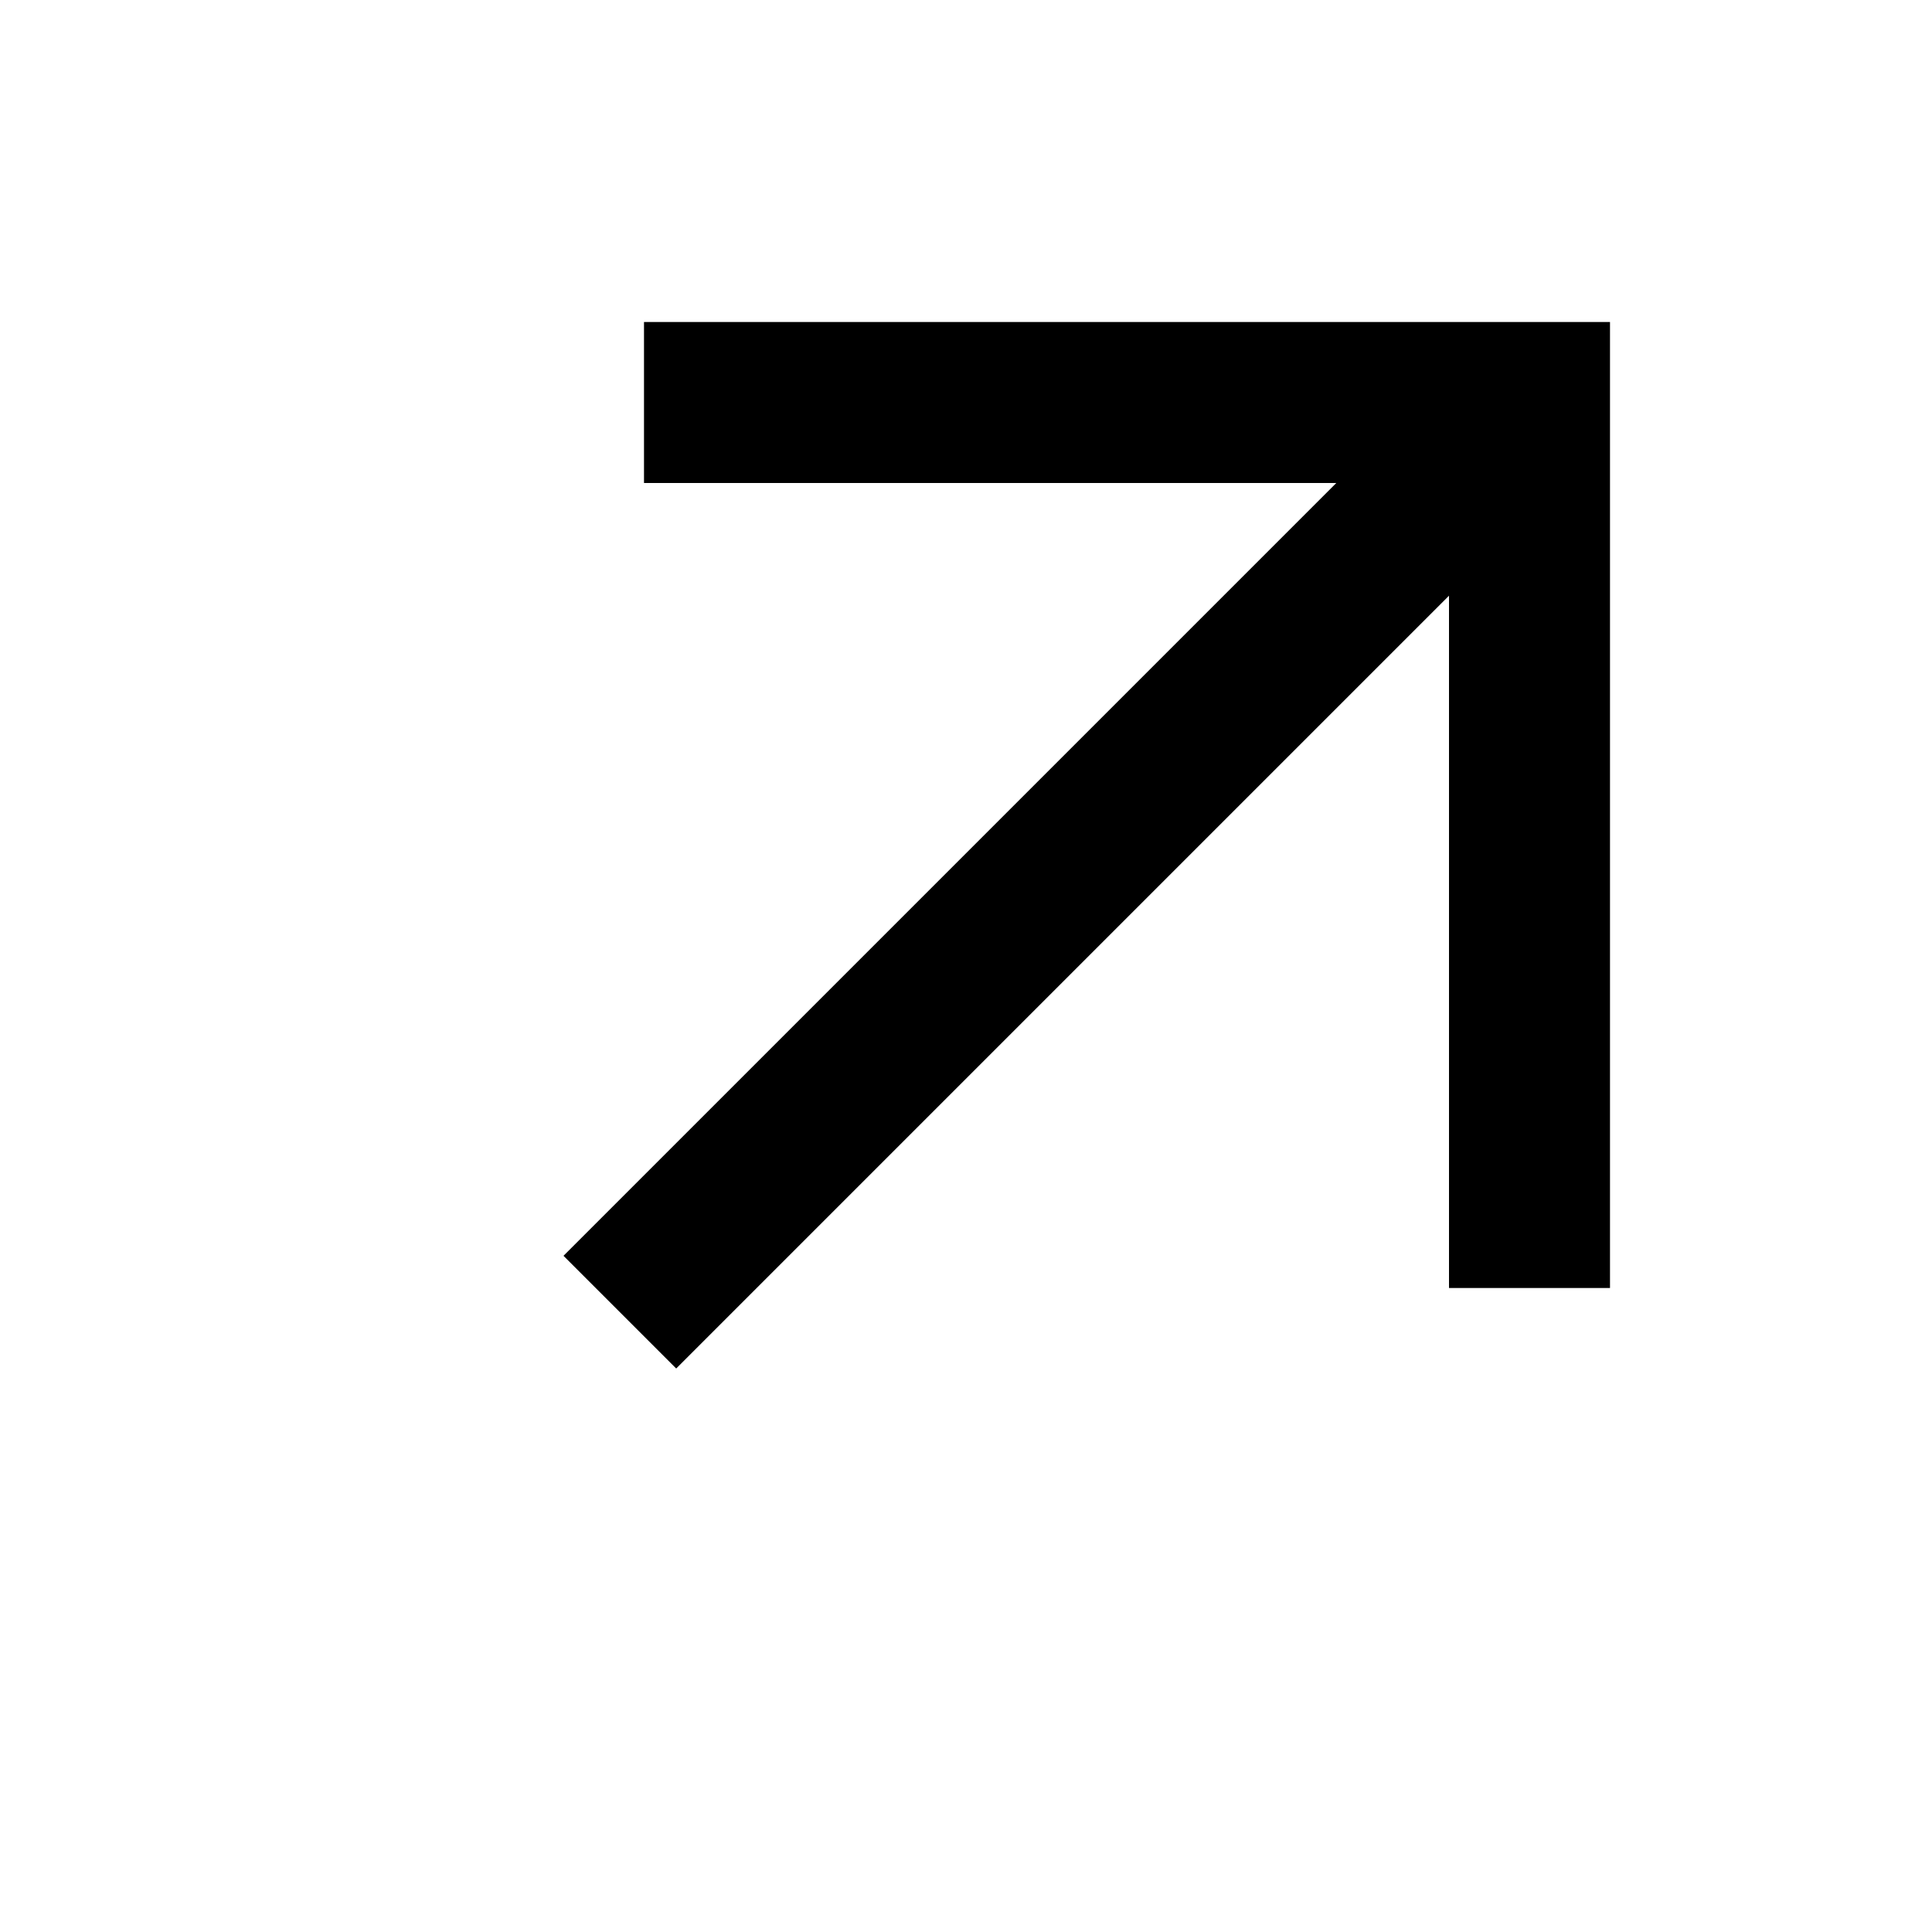<svg width="24" height="24" viewBox="0 0 24 24" fill="none" xmlns="http://www.w3.org/2000/svg">
<mask id="mask0_409_1905" style="mask-type:alpha" maskUnits="userSpaceOnUse" x="0" y="0" width="24" height="24">
<rect width="24" height="24" fill="#D9D9D9"/>
</mask>
<g mask="url(#mask0_409_1905)">
<path d="M8.4 17L7 15.6L16.6 6H8V4H20V16H18V7.4L8.4 17Z" fill="black"/>
</g>
</svg>
